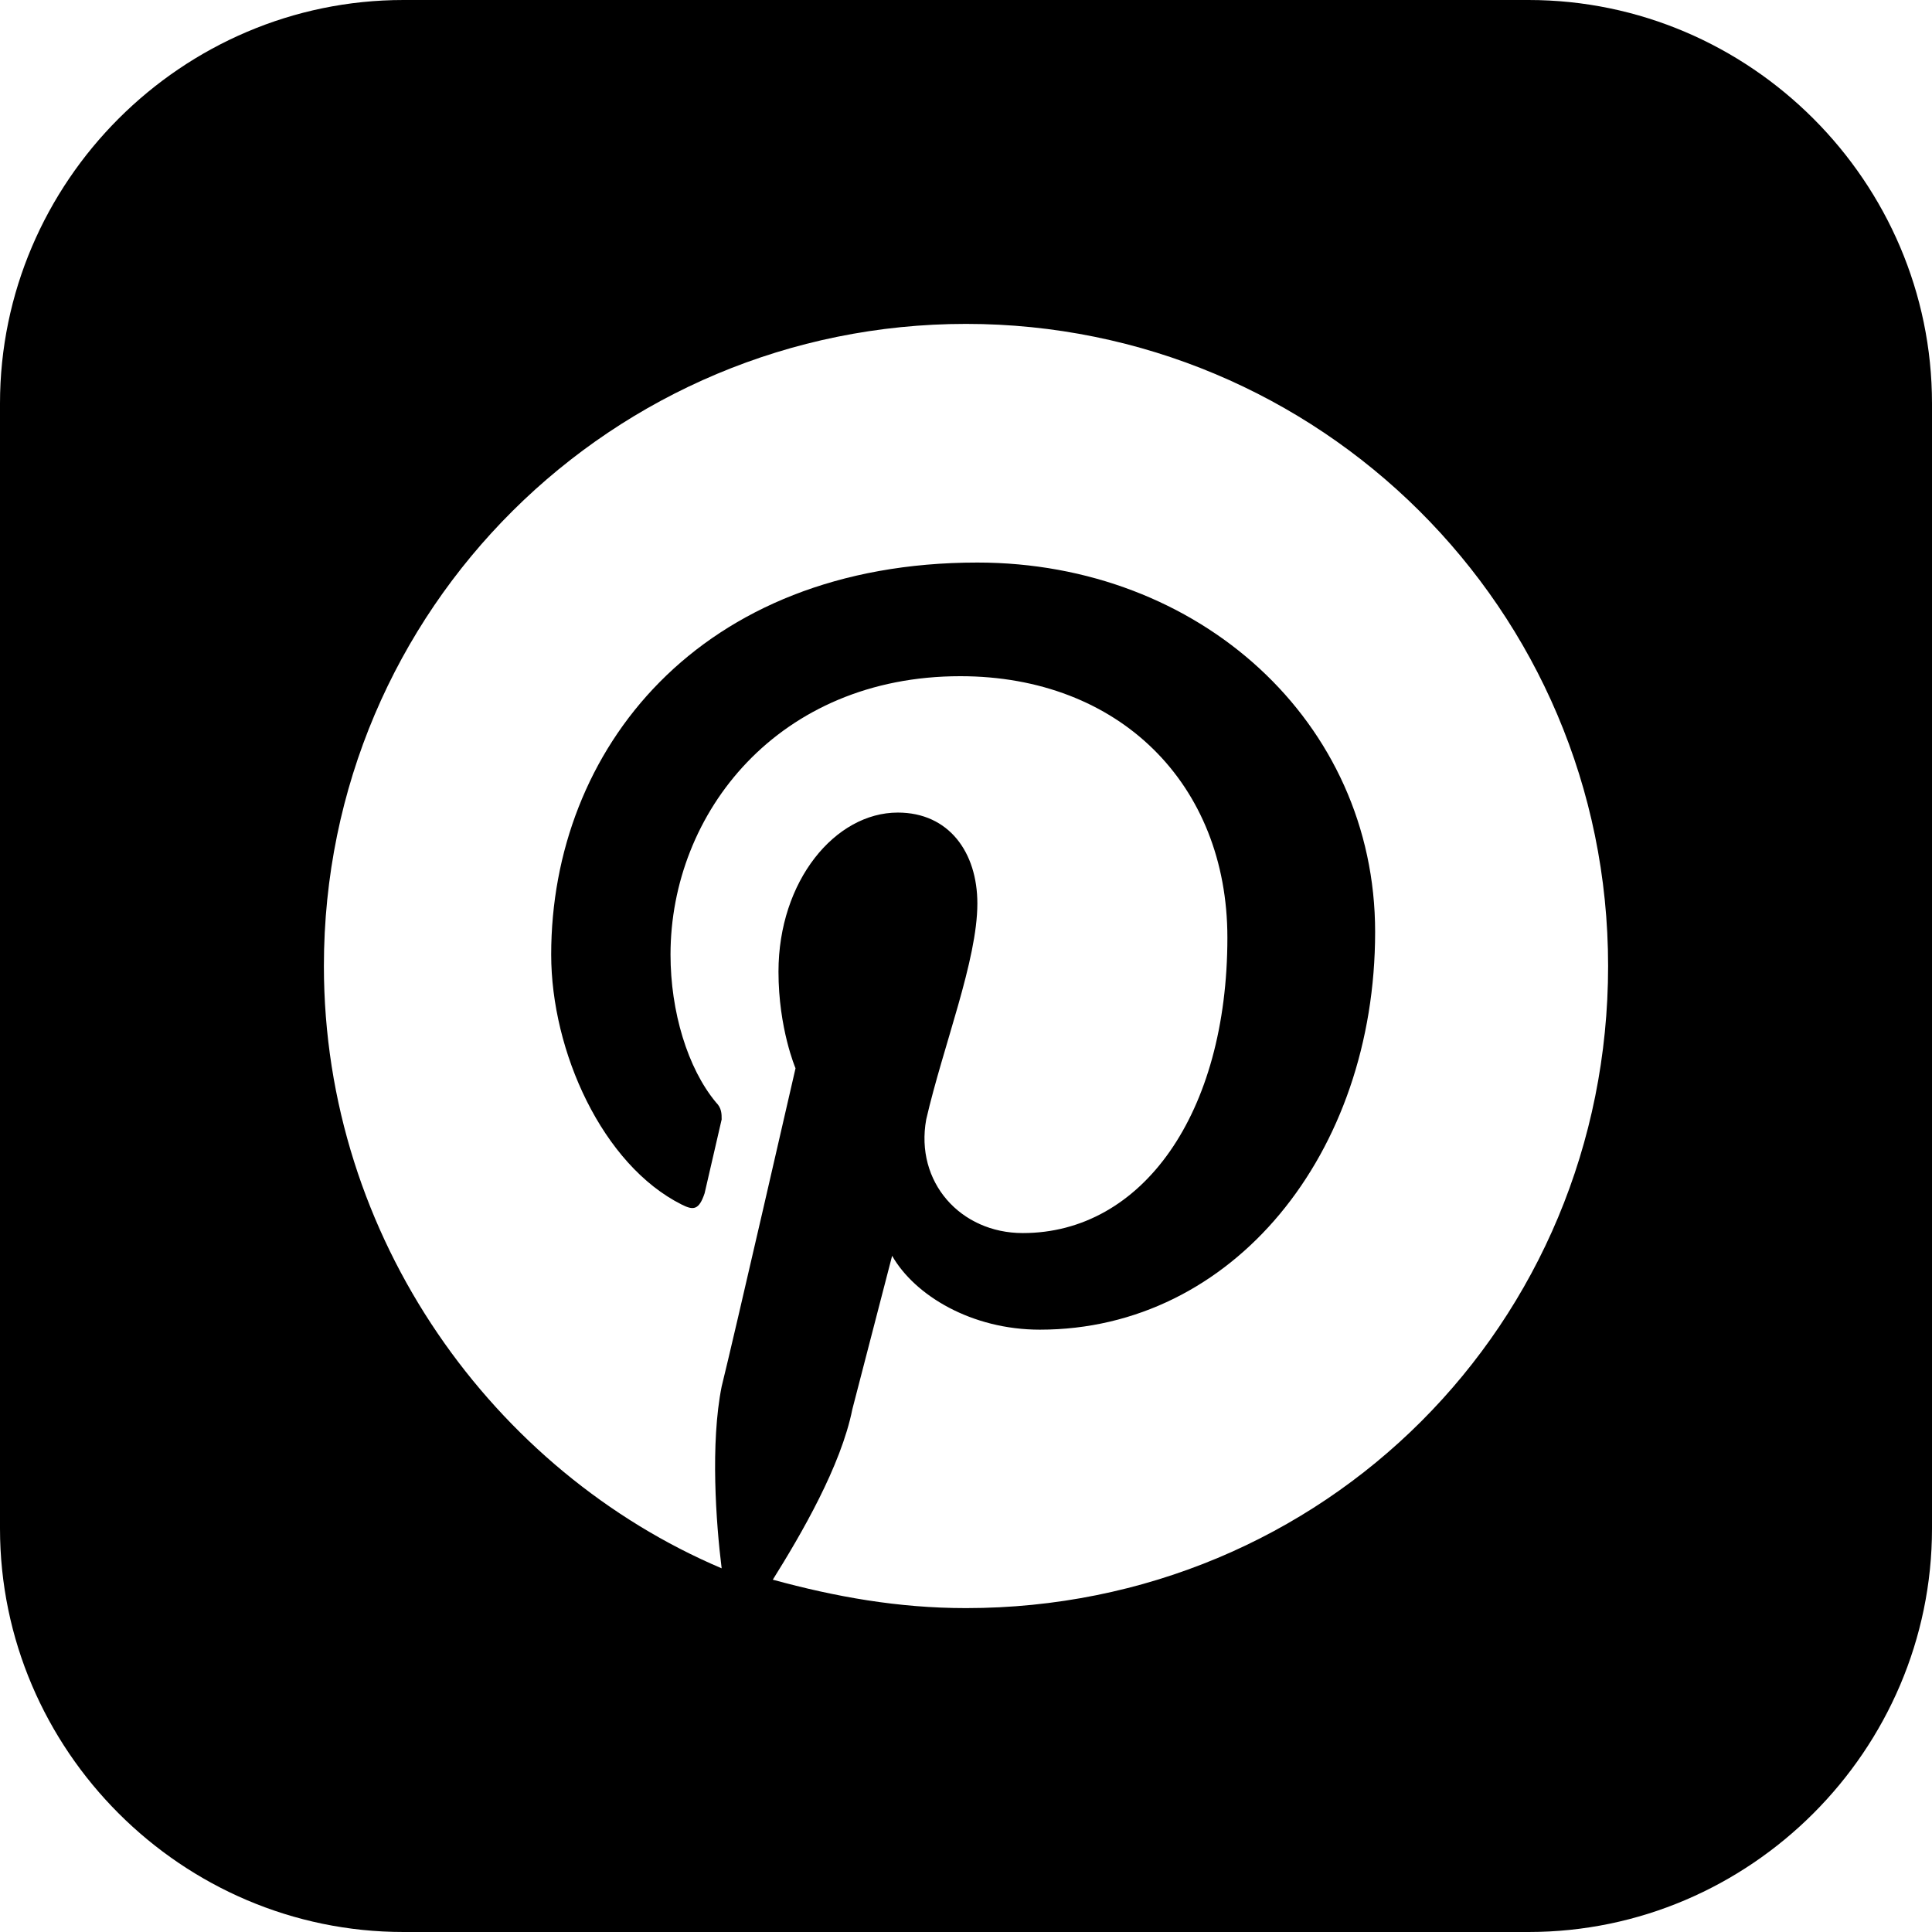 <?xml version="1.0" encoding="utf-8"?>
<!-- Generator: Adobe Illustrator 25.2.2, SVG Export Plug-In . SVG Version: 6.00 Build 0)  -->
<svg version="1.1" id="Laag_1" xmlns="http://www.w3.org/2000/svg" xmlns:xlink="http://www.w3.org/1999/xlink" x="0px" y="0px"
	 width="34" height="34" viewBox="0 0 34 34" style="enable-background:new 0 0 34 34;" xml:space="preserve">
<path d="M26.9,0H7.1C3.2,0,0,3.2,0,7.1v19.8C0,30.8,3.2,34,7.1,34h19.8c3.9,0,7.1-3.2,7.1-7.1V7.1C34,3.2,30.8,0,26.9,0z M17,28.3
	c-1.2,0-2.3-0.2-3.4-0.5c0.5-0.8,1.2-2,1.4-3l0.7-2.7c0.4,0.7,1.4,1.3,2.6,1.3c3.4,0,5.9-3.1,5.9-7c0-3.7-3.1-6.5-7-6.5
	c-4.9,0-7.5,3.3-7.5,6.9c0,1.7,0.9,3.7,2.3,4.4c0.2,0.1,0.3,0.1,0.4-0.2l0.3-1.3c0-0.1,0-0.2-0.1-0.3c-0.5-0.6-0.8-1.6-0.8-2.6
	c0-2.5,1.9-4.9,5.1-4.9c2.8,0,4.7,1.9,4.7,4.6c0,3.1-1.5,5.2-3.6,5.2c-1.1,0-1.9-0.9-1.7-2c0.3-1.3,0.9-2.8,0.9-3.8
	c0-0.9-0.5-1.6-1.4-1.6c-1.1,0-2.1,1.2-2.1,2.8c0,1,0.3,1.7,0.3,1.7s-1.1,4.8-1.3,5.6c-0.2,1-0.1,2.4,0,3.2
	C8.7,25.9,5.7,21.8,5.7,17c0-6.3,5.1-11.3,11.3-11.3S28.3,10.7,28.3,17S23.3,28.3,17,28.3z"/>
</svg>
